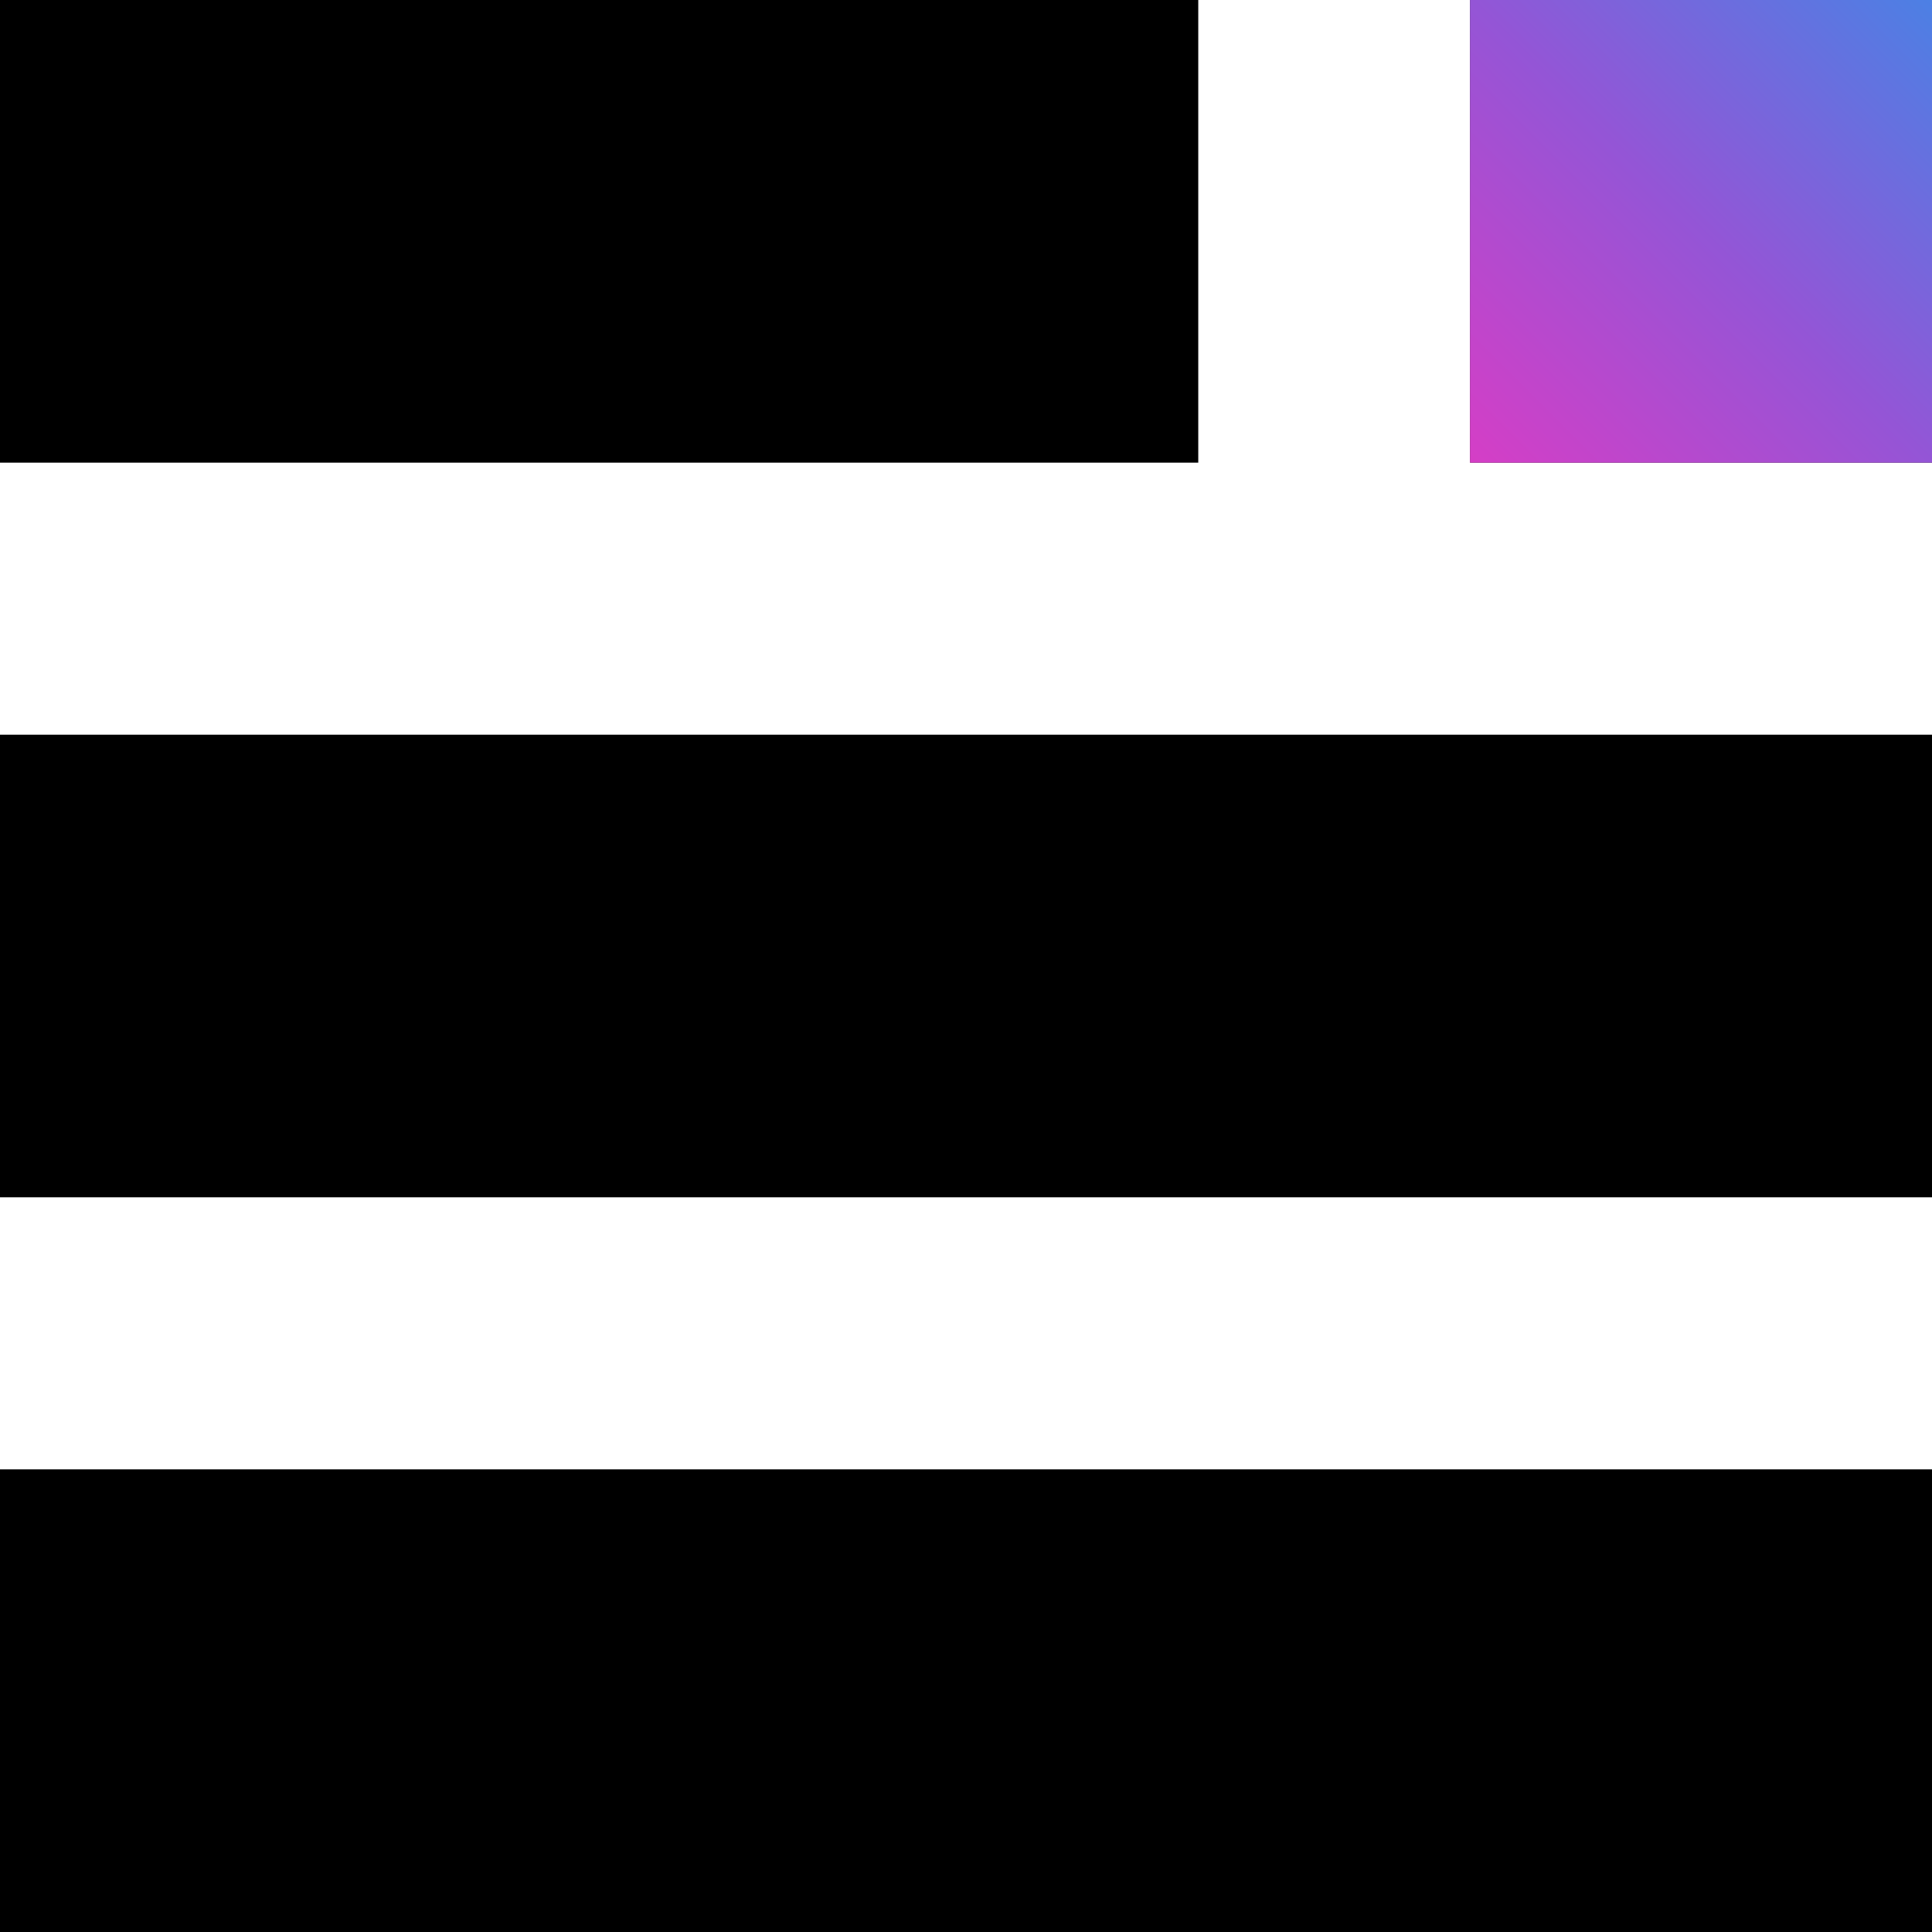 <svg width="32" height="32" viewBox="0 0 32 32" fill="none" xmlns="http://www.w3.org/2000/svg">
<path d="M32 12.169H0V19.831H32V12.169Z" fill="black"/>
<path d="M32 24.337H0V32H32V24.337Z" fill="black"/>
<path d="M32 0H24.348V7.663H32V0Z" fill="#231815"/>
<path d="M19.847 0H0V7.663H19.847V0Z" fill="black"/>
<path d="M32 0H24.348V7.663H32V0Z" fill="url(#paint0_linear_993_55)"/>
<defs>
<linearGradient id="paint0_linear_993_55" x1="24.348" y1="7.663" x2="32.01" y2="0.01" gradientUnits="userSpaceOnUse">
<stop stop-color="#D53EC6"/>
<stop offset="0.5" stop-color="#9455D6"/>
<stop offset="1" stop-color="#4C80E4"/>
</linearGradient>
</defs>
</svg>
